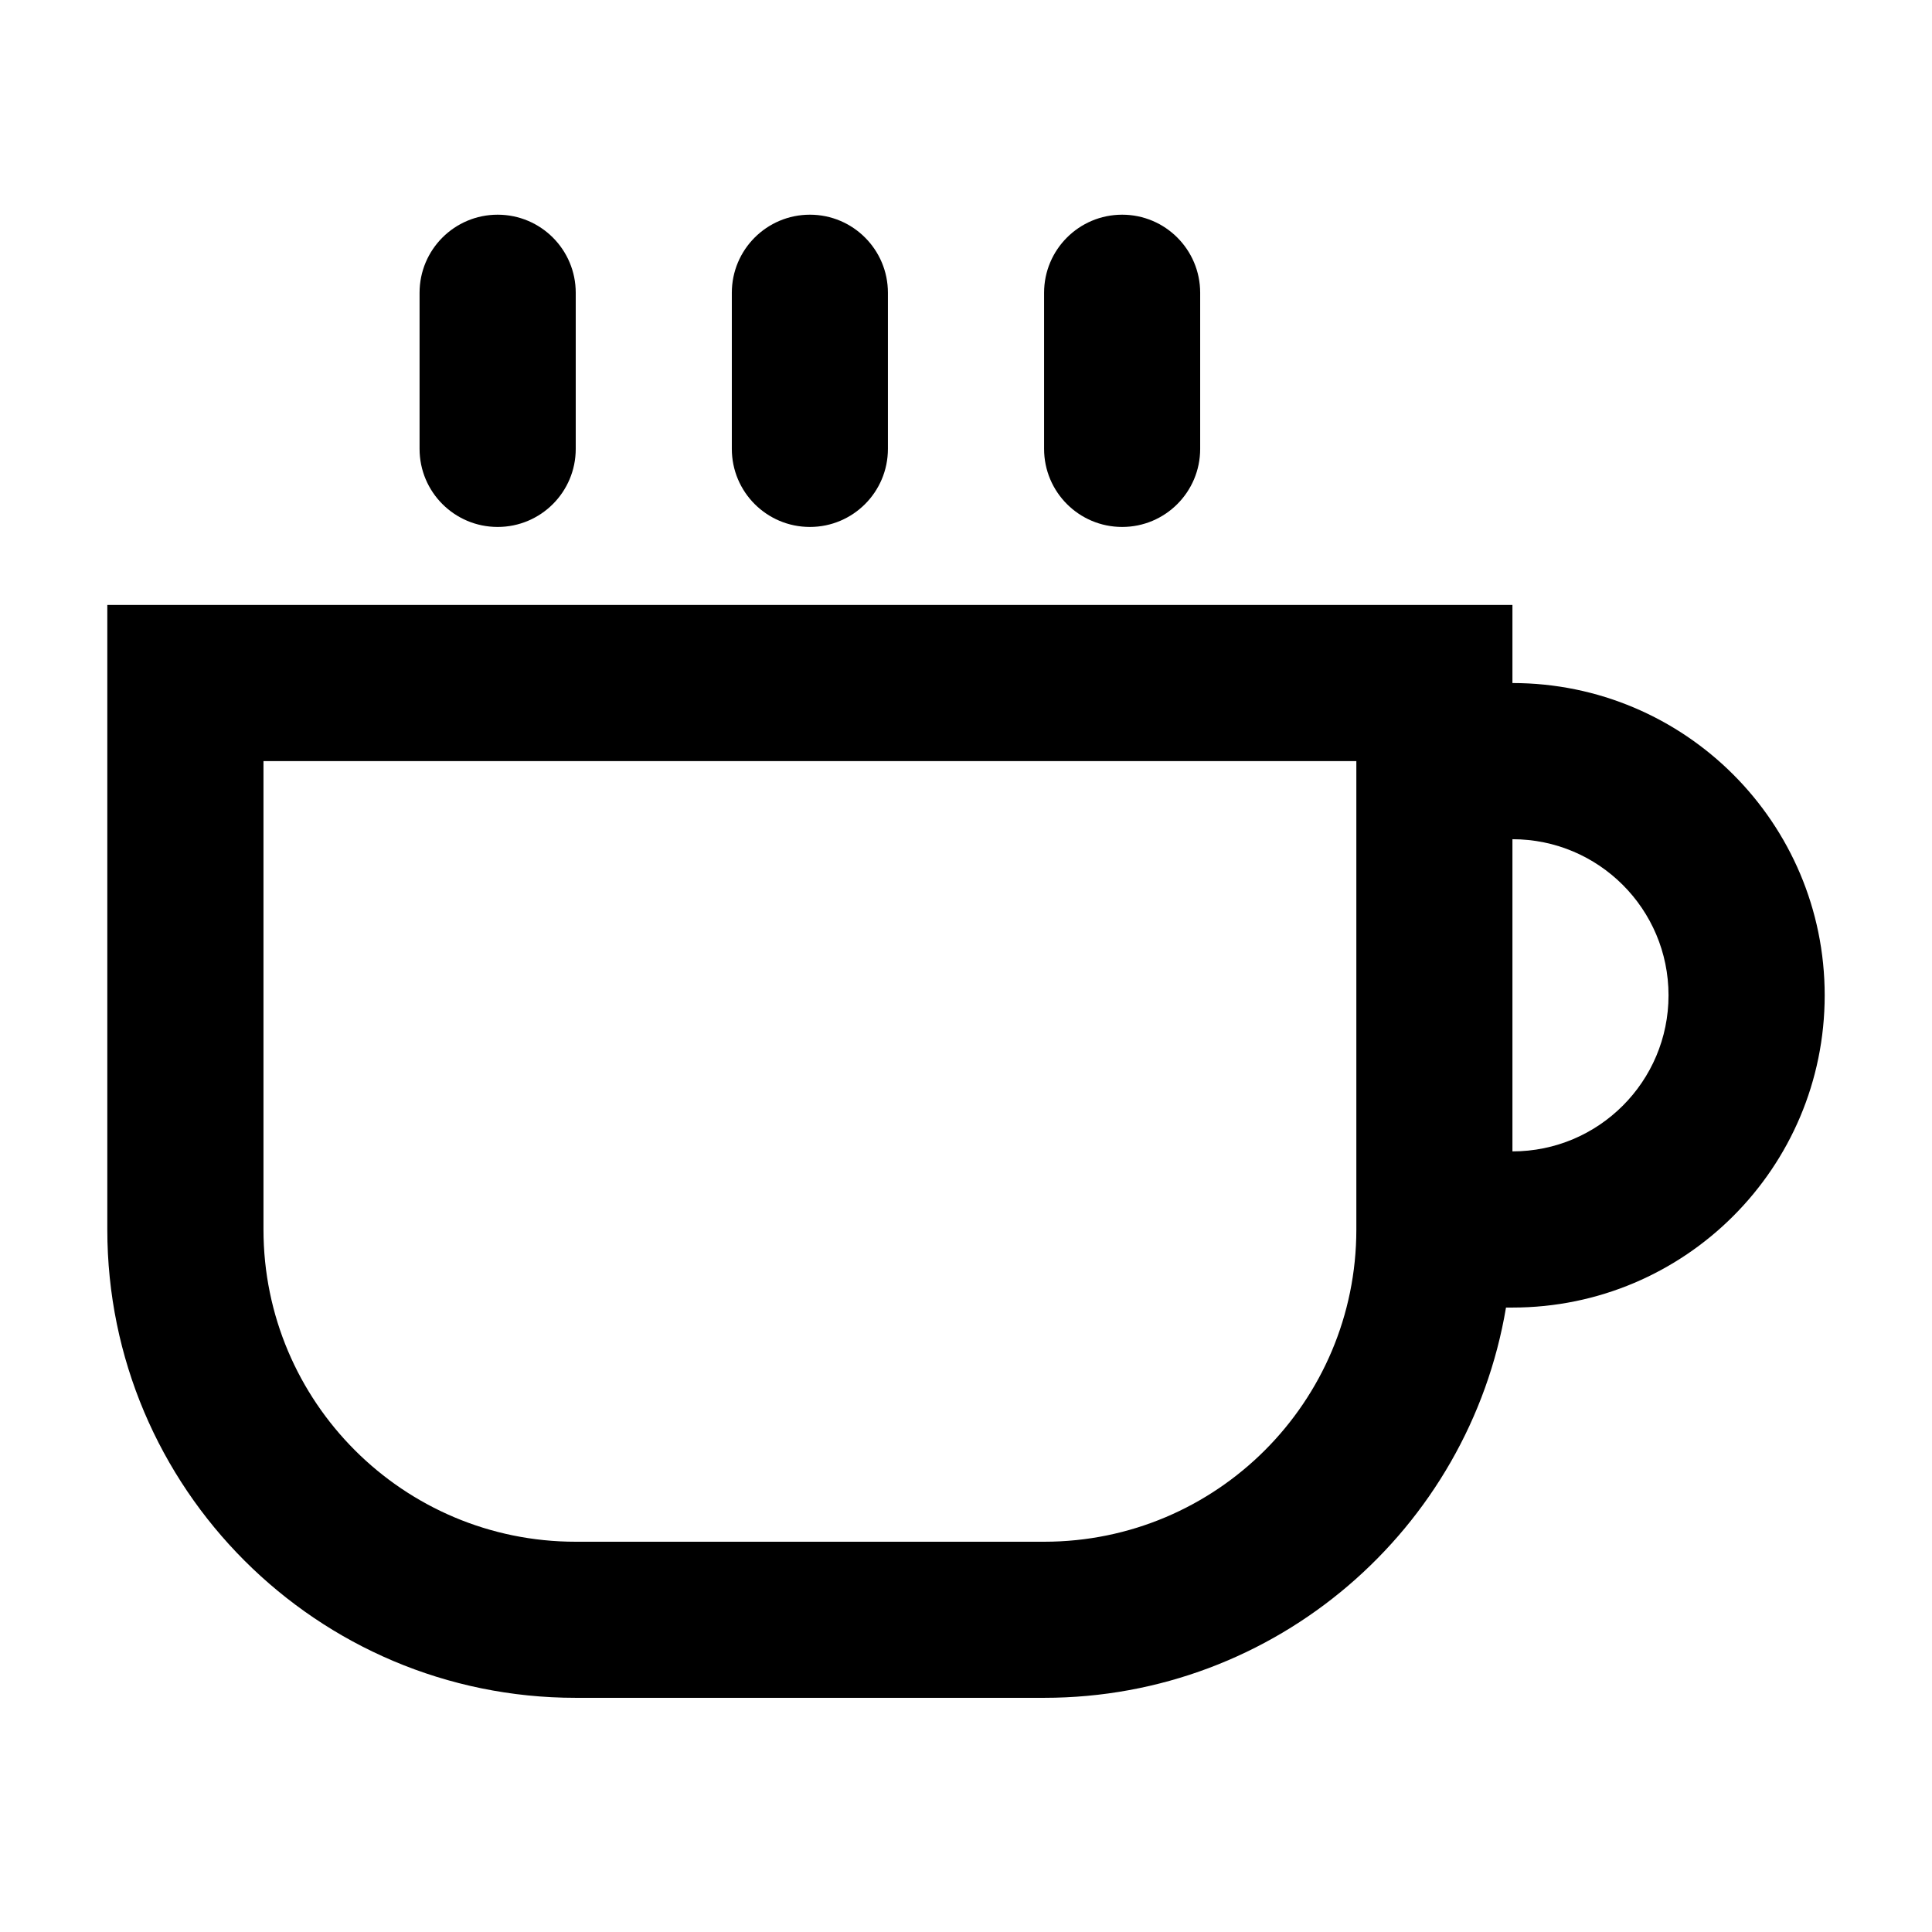 <svg width="24" height="24" viewBox="0 0 24 24" fill="none" xmlns="http://www.w3.org/2000/svg">
<path d="M6.182 2.667C5.646 2.667 5.212 3.101 5.212 3.637V5.576C5.212 6.112 5.646 6.546 6.182 6.546C6.718 6.546 7.152 6.112 7.152 5.576V3.637C7.152 3.101 6.718 2.667 6.182 2.667Z" fill="black"/>
<path fill-rule="evenodd" clip-rule="evenodd" d="M12.97 21.091C15.853 21.091 18.246 18.994 18.708 16.243H18.788C20.93 16.243 22.667 14.506 22.667 12.364C22.667 10.222 20.93 8.485 18.788 8.485V7.515H1.333V15.273C1.333 18.486 3.938 21.091 7.152 21.091H12.97ZM3.273 9.455V15.273C3.273 17.415 5.009 19.152 7.152 19.152H12.97C15.112 19.152 16.849 17.415 16.849 15.273V9.455H3.273ZM20.727 12.364C20.727 13.435 19.859 14.303 18.788 14.303V10.425C19.859 10.425 20.727 11.293 20.727 12.364Z" fill="black"/>
<path d="M9.091 3.637C9.091 3.101 9.525 2.667 10.061 2.667C10.596 2.667 11.03 3.101 11.03 3.637V5.576C11.03 6.112 10.596 6.546 10.061 6.546C9.525 6.546 9.091 6.112 9.091 5.576V3.637Z" fill="black"/>
<path d="M13.94 2.667C13.404 2.667 12.97 3.101 12.97 3.637V5.576C12.97 6.112 13.404 6.546 13.94 6.546C14.475 6.546 14.909 6.112 14.909 5.576V3.637C14.909 3.101 14.475 2.667 13.94 2.667Z" fill="black"/>
</svg>

